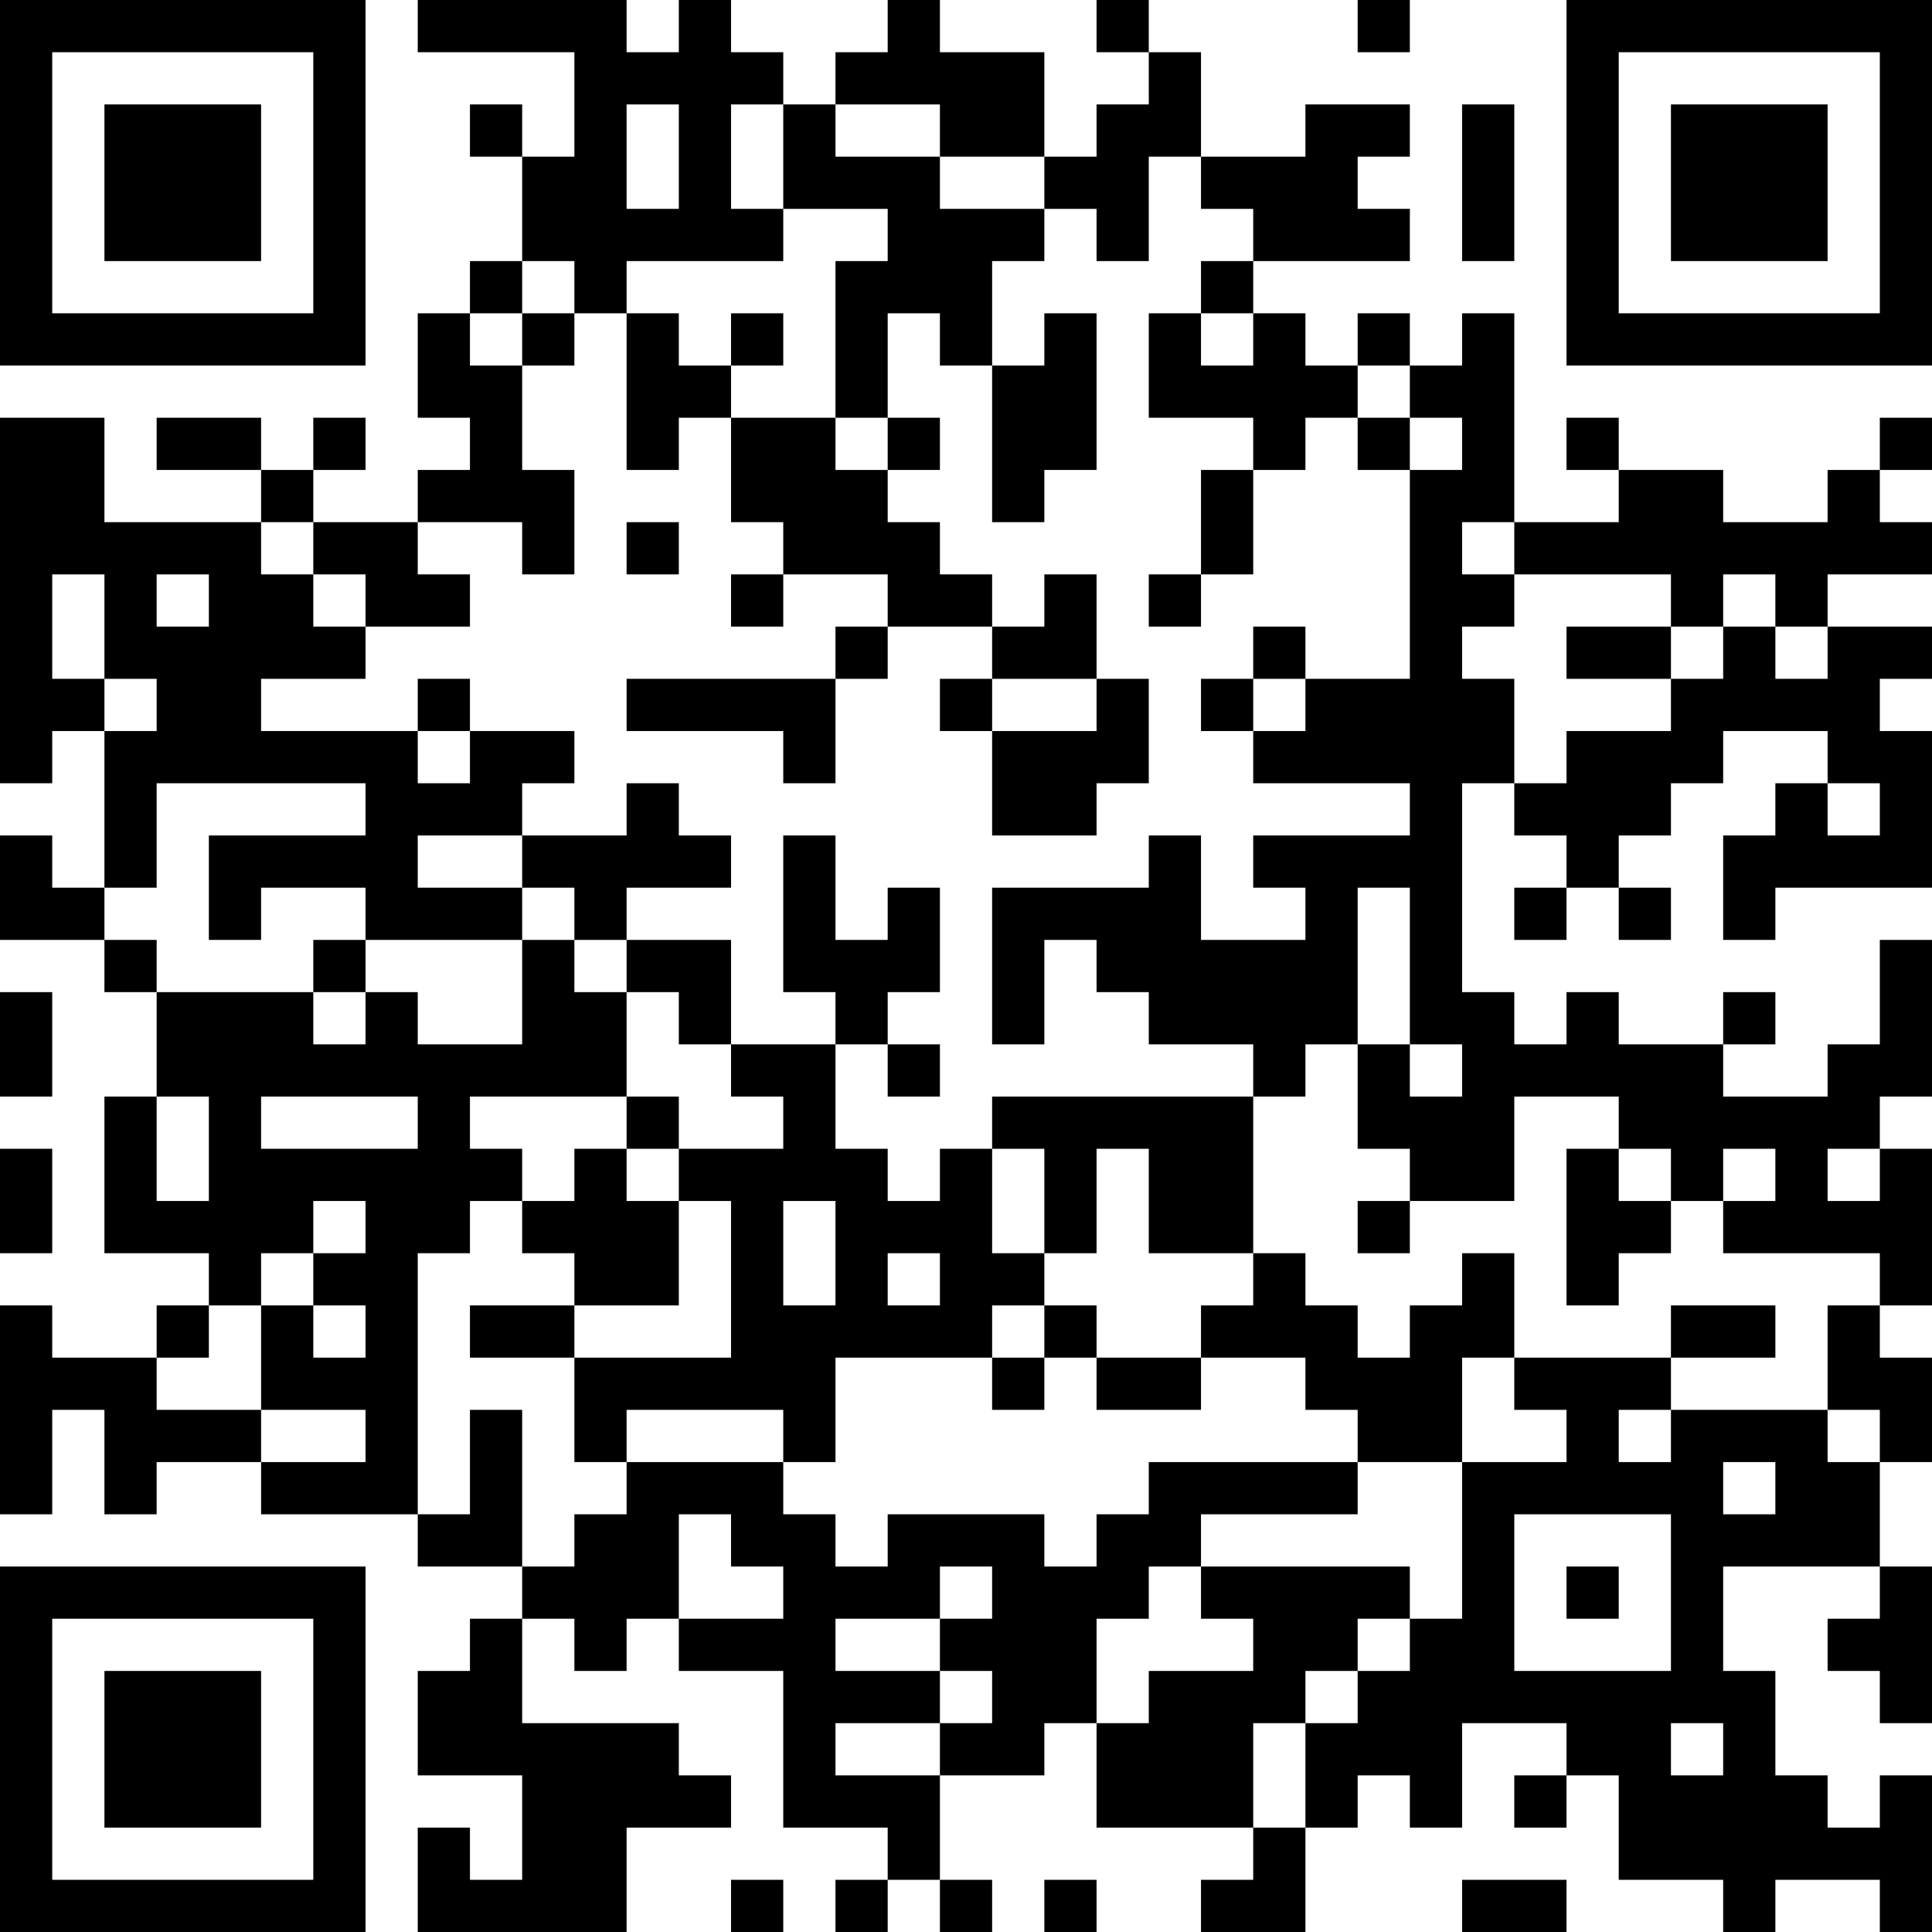 <?xml version="1.0" encoding="UTF-8"?>
<svg xmlns="http://www.w3.org/2000/svg" version="1.1" width="400" height="400" viewBox="0 0 400 400"><rect x="0" y="0" width="400" height="400" fill="#ffffff"/><g transform="scale(10.811)"><g transform="translate(0,0)"><path fill-rule="evenodd" d="M8 0L8 1L11 1L11 3L10 3L10 2L9 2L9 3L10 3L10 5L9 5L9 6L8 6L8 8L9 8L9 9L8 9L8 10L6 10L6 9L7 9L7 8L6 8L6 9L5 9L5 8L3 8L3 9L5 9L5 10L2 10L2 8L0 8L0 15L1 15L1 14L2 14L2 17L1 17L1 16L0 16L0 18L2 18L2 19L3 19L3 21L2 21L2 24L4 24L4 25L3 25L3 26L1 26L1 25L0 25L0 29L1 29L1 27L2 27L2 29L3 29L3 28L5 28L5 29L8 29L8 30L10 30L10 31L9 31L9 32L8 32L8 34L10 34L10 36L9 36L9 35L8 35L8 37L12 37L12 35L14 35L14 34L13 34L13 33L10 33L10 31L11 31L11 32L12 32L12 31L13 31L13 32L15 32L15 35L17 35L17 36L16 36L16 37L17 37L17 36L18 36L18 37L19 37L19 36L18 36L18 34L20 34L20 33L21 33L21 35L24 35L24 36L23 36L23 37L25 37L25 35L26 35L26 34L27 34L27 35L28 35L28 33L30 33L30 34L29 34L29 35L30 35L30 34L31 34L31 36L33 36L33 37L34 37L34 36L36 36L36 37L37 37L37 34L36 34L36 35L35 35L35 34L34 34L34 32L33 32L33 30L36 30L36 31L35 31L35 32L36 32L36 33L37 33L37 30L36 30L36 28L37 28L37 26L36 26L36 25L37 25L37 22L36 22L36 21L37 21L37 18L36 18L36 20L35 20L35 21L33 21L33 20L34 20L34 19L33 19L33 20L31 20L31 19L30 19L30 20L29 20L29 19L28 19L28 15L29 15L29 16L30 16L30 17L29 17L29 18L30 18L30 17L31 17L31 18L32 18L32 17L31 17L31 16L32 16L32 15L33 15L33 14L35 14L35 15L34 15L34 16L33 16L33 18L34 18L34 17L37 17L37 14L36 14L36 13L37 13L37 12L35 12L35 11L37 11L37 10L36 10L36 9L37 9L37 8L36 8L36 9L35 9L35 10L33 10L33 9L31 9L31 8L30 8L30 9L31 9L31 10L29 10L29 6L28 6L28 7L27 7L27 6L26 6L26 7L25 7L25 6L24 6L24 5L27 5L27 4L26 4L26 3L27 3L27 2L25 2L25 3L23 3L23 1L22 1L22 0L21 0L21 1L22 1L22 2L21 2L21 3L20 3L20 1L18 1L18 0L17 0L17 1L16 1L16 2L15 2L15 1L14 1L14 0L13 0L13 1L12 1L12 0ZM26 0L26 1L27 1L27 0ZM12 2L12 4L13 4L13 2ZM14 2L14 4L15 4L15 5L12 5L12 6L11 6L11 5L10 5L10 6L9 6L9 7L10 7L10 9L11 9L11 11L10 11L10 10L8 10L8 11L9 11L9 12L7 12L7 11L6 11L6 10L5 10L5 11L6 11L6 12L7 12L7 13L5 13L5 14L8 14L8 15L9 15L9 14L11 14L11 15L10 15L10 16L8 16L8 17L10 17L10 18L7 18L7 17L5 17L5 18L4 18L4 16L7 16L7 15L3 15L3 17L2 17L2 18L3 18L3 19L6 19L6 20L7 20L7 19L8 19L8 20L10 20L10 18L11 18L11 19L12 19L12 21L9 21L9 22L10 22L10 23L9 23L9 24L8 24L8 29L9 29L9 27L10 27L10 30L11 30L11 29L12 29L12 28L15 28L15 29L16 29L16 30L17 30L17 29L20 29L20 30L21 30L21 29L22 29L22 28L26 28L26 29L23 29L23 30L22 30L22 31L21 31L21 33L22 33L22 32L24 32L24 31L23 31L23 30L27 30L27 31L26 31L26 32L25 32L25 33L24 33L24 35L25 35L25 33L26 33L26 32L27 32L27 31L28 31L28 28L30 28L30 27L29 27L29 26L32 26L32 27L31 27L31 28L32 28L32 27L35 27L35 28L36 28L36 27L35 27L35 25L36 25L36 24L33 24L33 23L34 23L34 22L33 22L33 23L32 23L32 22L31 22L31 21L29 21L29 23L27 23L27 22L26 22L26 20L27 20L27 21L28 21L28 20L27 20L27 17L26 17L26 20L25 20L25 21L24 21L24 20L22 20L22 19L21 19L21 18L20 18L20 20L19 20L19 17L22 17L22 16L23 16L23 18L25 18L25 17L24 17L24 16L27 16L27 15L24 15L24 14L25 14L25 13L27 13L27 9L28 9L28 8L27 8L27 7L26 7L26 8L25 8L25 9L24 9L24 8L22 8L22 6L23 6L23 7L24 7L24 6L23 6L23 5L24 5L24 4L23 4L23 3L22 3L22 5L21 5L21 4L20 4L20 3L18 3L18 2L16 2L16 3L18 3L18 4L20 4L20 5L19 5L19 7L18 7L18 6L17 6L17 8L16 8L16 5L17 5L17 4L15 4L15 2ZM28 2L28 5L29 5L29 2ZM10 6L10 7L11 7L11 6ZM12 6L12 9L13 9L13 8L14 8L14 10L15 10L15 11L14 11L14 12L15 12L15 11L17 11L17 12L16 12L16 13L12 13L12 14L15 14L15 15L16 15L16 13L17 13L17 12L19 12L19 13L18 13L18 14L19 14L19 16L21 16L21 15L22 15L22 13L21 13L21 11L20 11L20 12L19 12L19 11L18 11L18 10L17 10L17 9L18 9L18 8L17 8L17 9L16 9L16 8L14 8L14 7L15 7L15 6L14 6L14 7L13 7L13 6ZM20 6L20 7L19 7L19 10L20 10L20 9L21 9L21 6ZM26 8L26 9L27 9L27 8ZM23 9L23 11L22 11L22 12L23 12L23 11L24 11L24 9ZM12 10L12 11L13 11L13 10ZM28 10L28 11L29 11L29 12L28 12L28 13L29 13L29 15L30 15L30 14L32 14L32 13L33 13L33 12L34 12L34 13L35 13L35 12L34 12L34 11L33 11L33 12L32 12L32 11L29 11L29 10ZM1 11L1 13L2 13L2 14L3 14L3 13L2 13L2 11ZM3 11L3 12L4 12L4 11ZM24 12L24 13L23 13L23 14L24 14L24 13L25 13L25 12ZM30 12L30 13L32 13L32 12ZM8 13L8 14L9 14L9 13ZM19 13L19 14L21 14L21 13ZM12 15L12 16L10 16L10 17L11 17L11 18L12 18L12 19L13 19L13 20L14 20L14 21L15 21L15 22L13 22L13 21L12 21L12 22L11 22L11 23L10 23L10 24L11 24L11 25L9 25L9 26L11 26L11 28L12 28L12 27L15 27L15 28L16 28L16 26L19 26L19 27L20 27L20 26L21 26L21 27L23 27L23 26L25 26L25 27L26 27L26 28L28 28L28 26L29 26L29 24L28 24L28 25L27 25L27 26L26 26L26 25L25 25L25 24L24 24L24 21L19 21L19 22L18 22L18 23L17 23L17 22L16 22L16 20L17 20L17 21L18 21L18 20L17 20L17 19L18 19L18 17L17 17L17 18L16 18L16 16L15 16L15 19L16 19L16 20L14 20L14 18L12 18L12 17L14 17L14 16L13 16L13 15ZM35 15L35 16L36 16L36 15ZM6 18L6 19L7 19L7 18ZM0 19L0 21L1 21L1 19ZM3 21L3 23L4 23L4 21ZM5 21L5 22L8 22L8 21ZM0 22L0 24L1 24L1 22ZM12 22L12 23L13 23L13 25L11 25L11 26L14 26L14 23L13 23L13 22ZM19 22L19 24L20 24L20 25L19 25L19 26L20 26L20 25L21 25L21 26L23 26L23 25L24 25L24 24L22 24L22 22L21 22L21 24L20 24L20 22ZM30 22L30 25L31 25L31 24L32 24L32 23L31 23L31 22ZM35 22L35 23L36 23L36 22ZM6 23L6 24L5 24L5 25L4 25L4 26L3 26L3 27L5 27L5 28L7 28L7 27L5 27L5 25L6 25L6 26L7 26L7 25L6 25L6 24L7 24L7 23ZM15 23L15 25L16 25L16 23ZM26 23L26 24L27 24L27 23ZM17 24L17 25L18 25L18 24ZM32 25L32 26L34 26L34 25ZM33 28L33 29L34 29L34 28ZM13 29L13 31L15 31L15 30L14 30L14 29ZM29 29L29 32L32 32L32 29ZM18 30L18 31L16 31L16 32L18 32L18 33L16 33L16 34L18 34L18 33L19 33L19 32L18 32L18 31L19 31L19 30ZM30 30L30 31L31 31L31 30ZM32 33L32 34L33 34L33 33ZM14 36L14 37L15 37L15 36ZM20 36L20 37L21 37L21 36ZM28 36L28 37L30 37L30 36ZM0 0L0 7L7 7L7 0ZM1 1L1 6L6 6L6 1ZM2 2L2 5L5 5L5 2ZM30 0L30 7L37 7L37 0ZM31 1L31 6L36 6L36 1ZM32 2L32 5L35 5L35 2ZM0 30L0 37L7 37L7 30ZM1 31L1 36L6 36L6 31ZM2 32L2 35L5 35L5 32Z" fill="#000000"/></g></g></svg>
